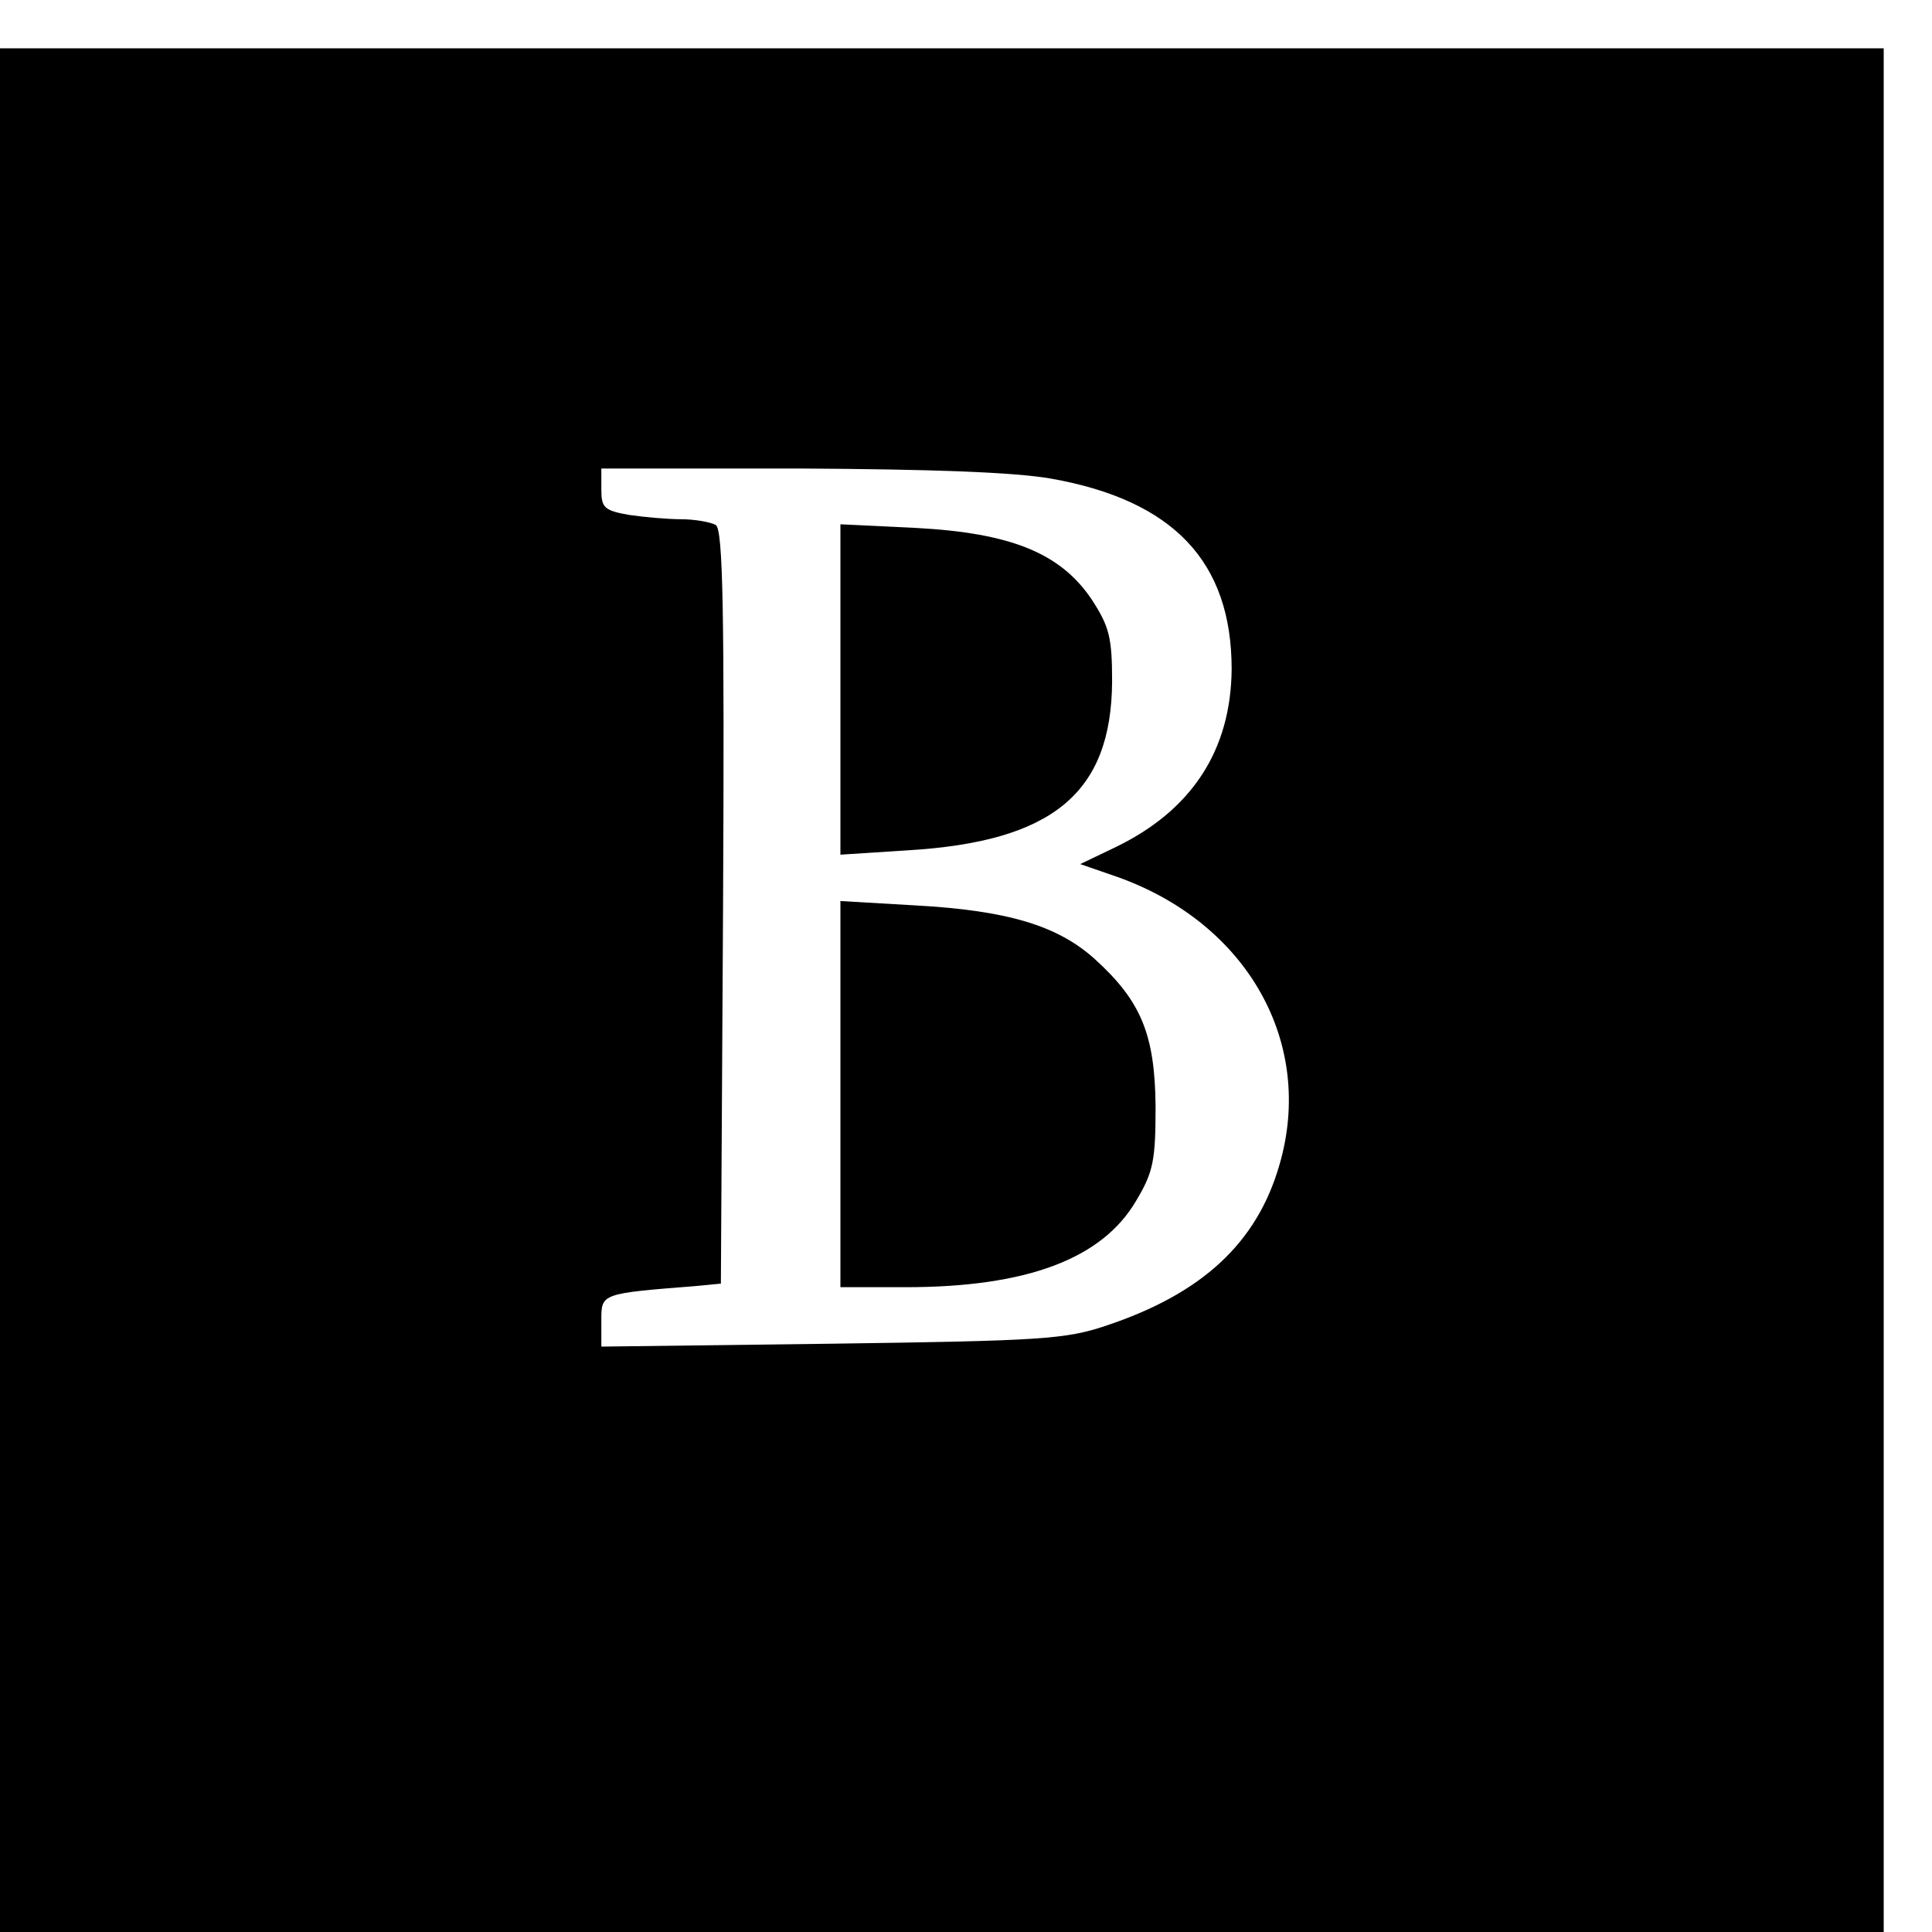 <?xml version="1.0" standalone="no"?>
<!DOCTYPE svg PUBLIC "-//W3C//DTD SVG 20010904//EN"
 "http://www.w3.org/TR/2001/REC-SVG-20010904/DTD/svg10.dtd">
<svg version="1.0" xmlns="http://www.w3.org/2000/svg"
 width="16pt" height="16pt" viewBox="0 0 16 16"
 preserveAspectRatio="xMidYMid meet">
<g transform="translate(0,16) scale(0.006,-0.006)"
fill="#000000" stroke="none">
<path d="M0 1300 l0 -1300 1300 0 1300 0 0 1300 0 1300 -1300 0 -1300 0 0
-1300z m1451 706 c169 -30 249 -115 249 -263 -1 -112 -55 -195 -161 -246 l-48
-23 52 -18 c179 -64 272 -229 223 -397 -31 -108 -107 -178 -239 -222 -56 -19
-91 -21 -379 -25 l-318 -4 0 35 c0 39 -2 38 135 49 l30 3 3 519 c2 409 0 521
-10 528 -7 4 -29 8 -48 8 -19 0 -52 3 -72 6 -34 6 -38 10 -38 35 l0 29 273 0
c183 -1 297 -5 348 -14z"/>
<path d="M1160 1715 l0 -228 93 6 c200 12 281 79 282 233 0 61 -4 76 -28 113
-43 64 -111 92 -243 99 l-104 5 0 -228z"/>
<path d="M1160 1156 l0 -266 90 0 c167 0 271 39 318 119 24 40 27 56 27 131
-1 99 -20 145 -84 203 -51 46 -120 67 -248 74 l-103 6 0 -267z"/>
</g>
</svg>
